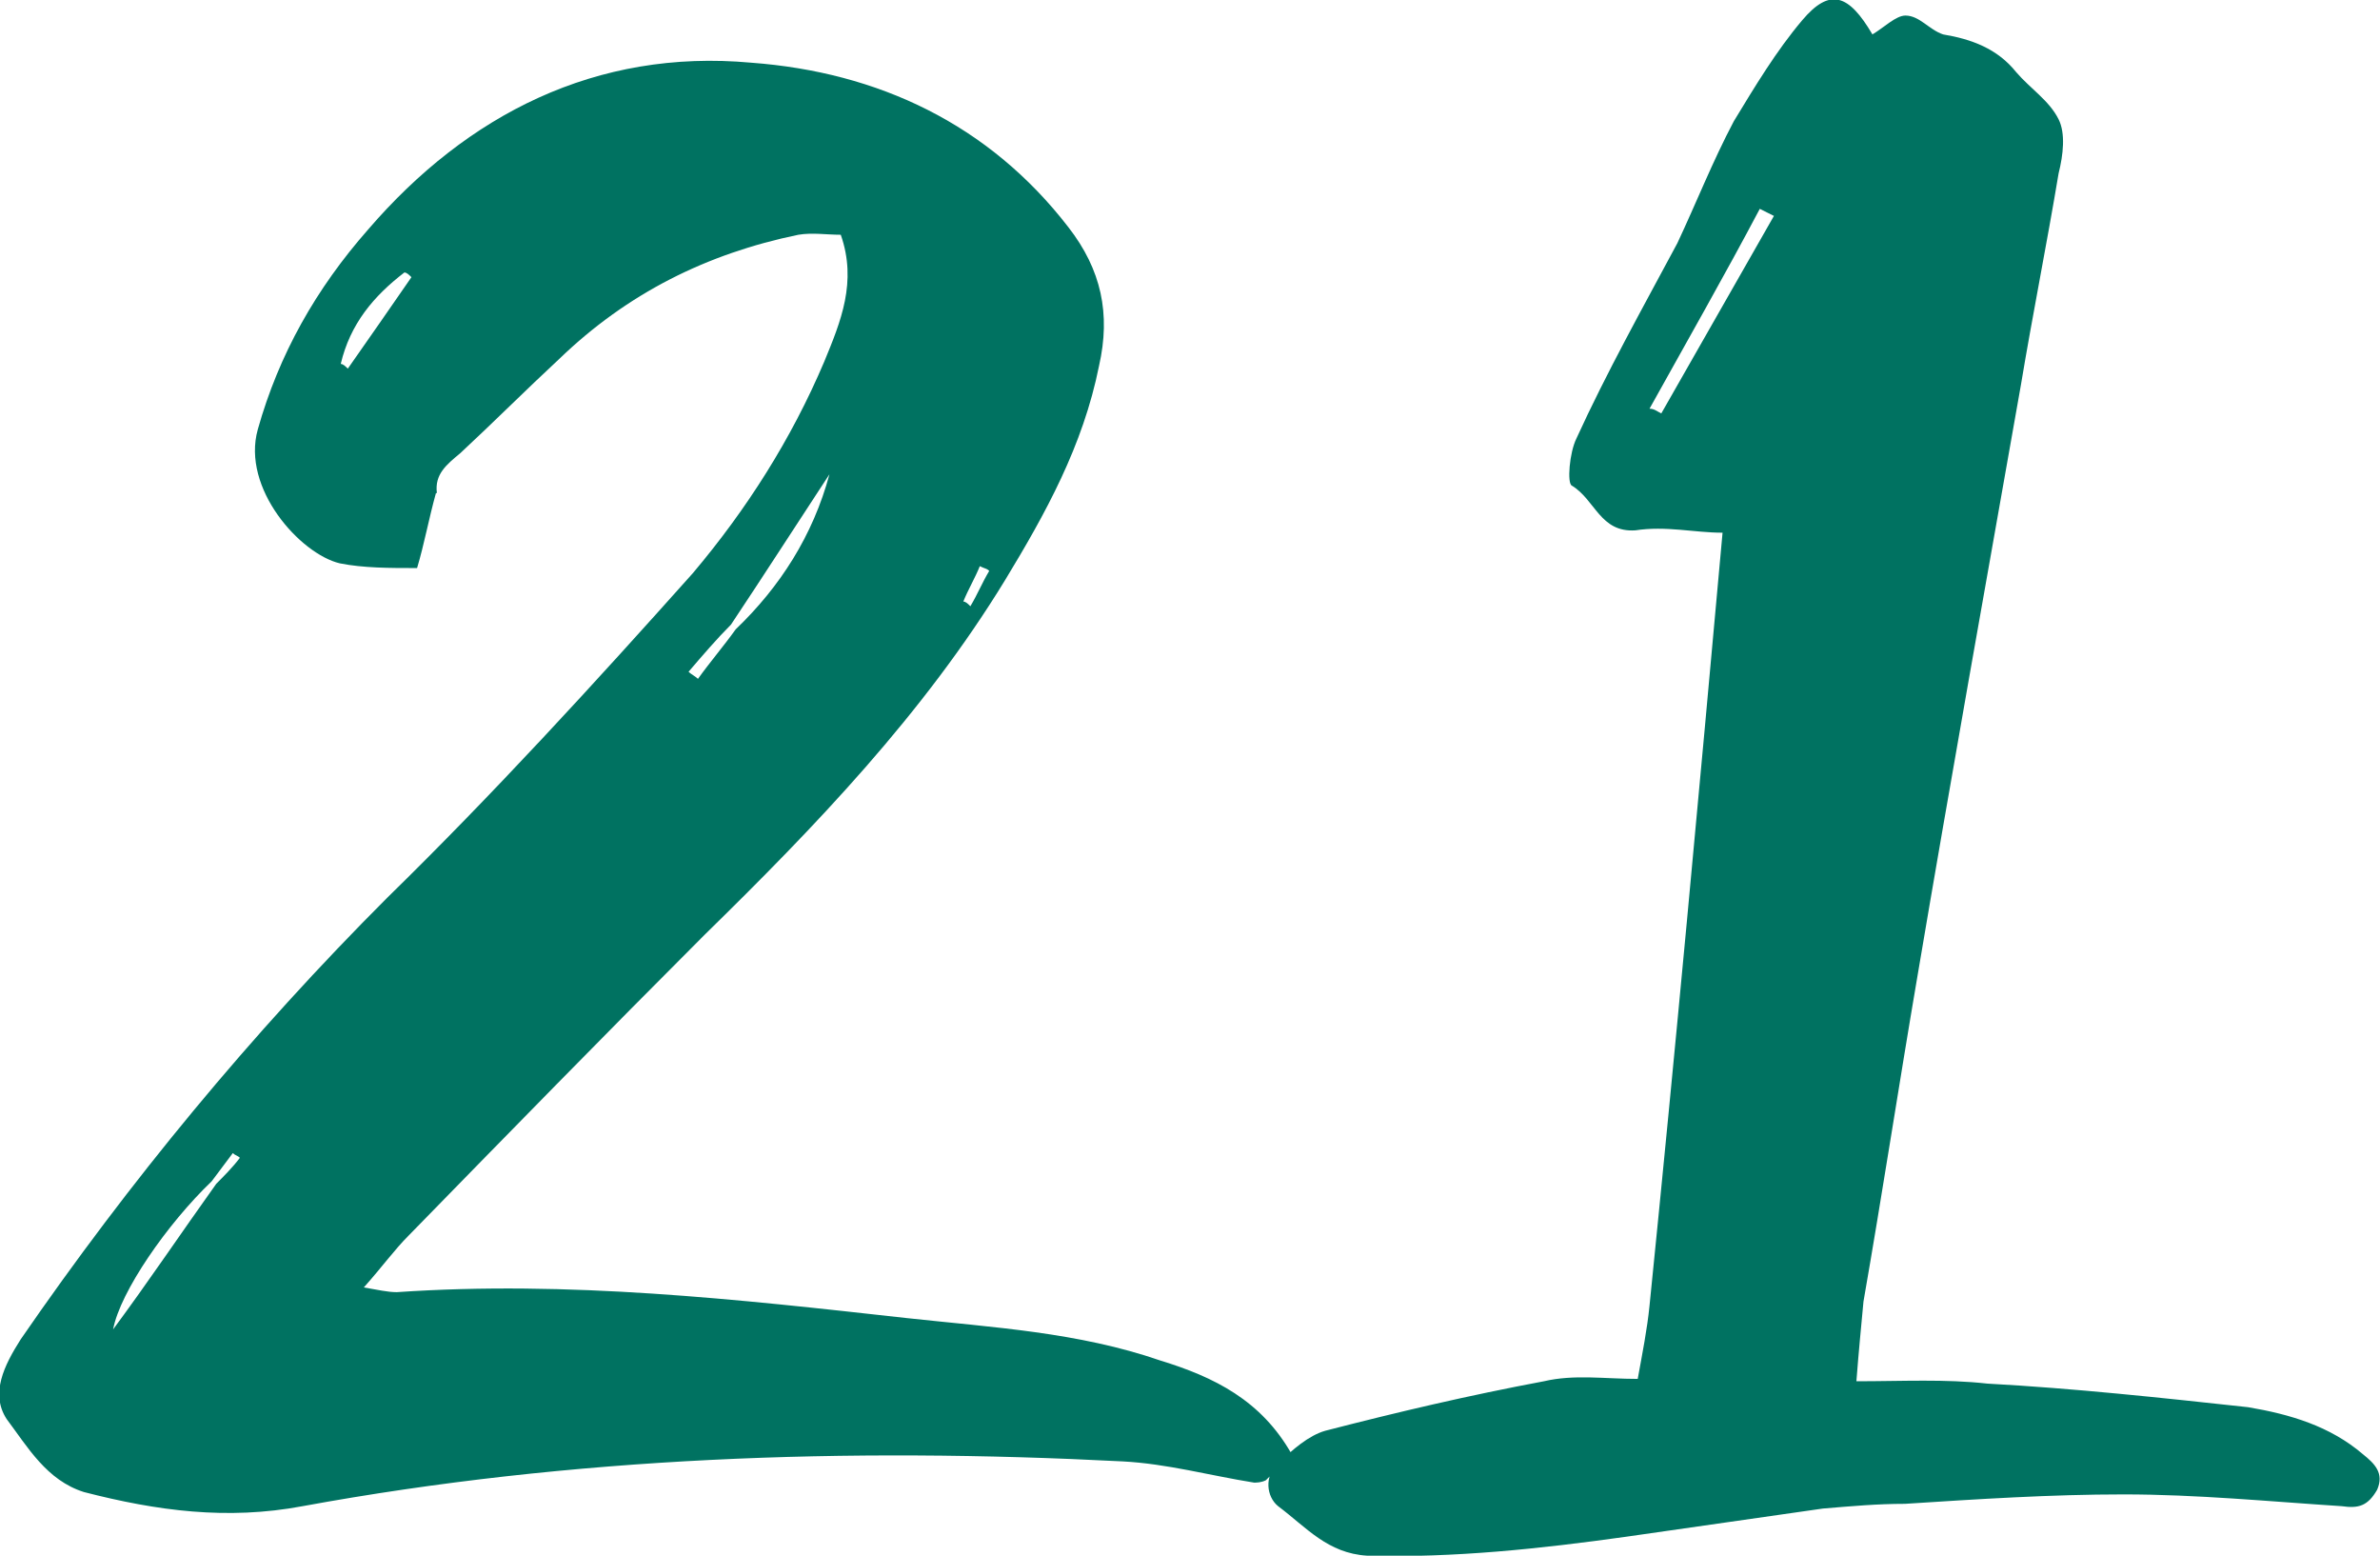 <?xml version="1.0" encoding="UTF-8"?><svg id="Ebene_1" xmlns="http://www.w3.org/2000/svg" xmlns:xlink="http://www.w3.org/1999/xlink" viewBox="0 0 50.5 33"><defs><style>.cls-1{clip-path:url(#clippath);}.cls-2{fill:none;}.cls-2,.cls-3{stroke-width:0px;}.cls-3{fill:#007261;}</style><clipPath id="clippath"><rect class="cls-2" width="50.5" height="33"/></clipPath></defs><g class="cls-1"><path class="cls-3" d="m37.64,4.58c-.8,1.4-1.59,2.79-2.39,4.19-.1-.05-.15-.1-.25-.1.8-1.44,1.6-2.84,2.34-4.24.1.05.2.1.3.15m1.75,24.72c.05-.65.1-1.15.15-1.69.4-2.29.75-4.59,1.15-6.93.7-4.14,1.45-8.32,2.19-12.51.25-1.5.55-2.99.8-4.49.1-.4.15-.85,0-1.15-.2-.4-.6-.65-.9-1-.4-.5-.95-.7-1.55-.8-.3-.1-.5-.4-.8-.4-.2,0-.45.25-.7.4-.5-.85-.9-1-1.49-.3-.55.65-1,1.4-1.45,2.14-.45.85-.8,1.74-1.2,2.59-.75,1.4-1.5,2.74-2.14,4.14-.15.3-.2.95-.1,1,.5.3.6,1,1.35.95.65-.1,1.25.05,1.85.05-.5,5.53-1,10.97-1.55,16.4-.05.5-.15,1-.25,1.55-.7,0-1.35-.1-1.99.05-1.6.3-3.09.65-4.64,1.05-.35.1-.7.4-1,.7-.3.25-.25.7,0,.9.6.45,1.05,1,1.89,1.05,1.84.05,3.69-.15,5.48-.4l4.19-.6c.6-.05,1.15-.1,1.74-.1,1.55-.1,3.09-.2,4.64-.2s3.09.15,4.63.25c.35.05.55,0,.75-.35.15-.35-.05-.55-.3-.75-.7-.6-1.55-.85-2.44-1-1.84-.2-3.69-.4-5.53-.5-.9-.1-1.79-.05-2.79-.05M20.99,12.11c-.15.25-.25.5-.4.75-.05-.05-.1-.1-.15-.1.1-.25.25-.5.35-.75.1.05.15.05.2.1M7.23,7.72c.2-.85.7-1.44,1.35-1.94.05,0,.1.05.15.1-.45.65-.9,1.3-1.35,1.94-.05-.05-.1-.1-.15-.1m8.38,5.63c-.25.35-.55.7-.8,1.05-.05-.05-.15-.1-.2-.15.3-.35.6-.7.9-1,.7-1.05,1.4-2.14,2.09-3.19-.35,1.3-1.05,2.39-1.99,3.29m-11.12,11.71c.15-.2.3-.4.45-.6.05.05.1.05.15.1-.15.2-.35.4-.5.55-.75,1.05-1.45,2.09-2.19,3.09.15-.8,1.15-2.24,2.09-3.14m4.78-14.6c-.05-.4.2-.6.5-.85.7-.65,1.4-1.35,2.09-1.99,1.45-1.4,3.14-2.24,5.08-2.64.3-.05.6,0,.9,0,.35,1,0,1.84-.35,2.69-.7,1.65-1.65,3.14-2.79,4.49-2.09,2.34-4.24,4.69-6.48,6.88-2.89,2.89-5.48,6.03-7.78,9.37-.35.55-.65,1.15-.3,1.69.45.6.85,1.3,1.64,1.55,1.55.4,3.04.6,4.64.3,5.73-1.05,11.56-1.25,17.4-.95.95.05,1.85.3,2.79.45.05,0,.15,0,.25-.05.15-.15.35-.35.55-.55-.65-1.15-1.65-1.64-2.79-1.99-1.74-.6-3.54-.7-5.38-.9-3.59-.4-7.18-.8-10.82-.55-.2,0-.4-.05-.7-.1.4-.45.65-.8.95-1.1,2.09-2.14,4.19-4.29,6.28-6.38,2.34-2.29,4.64-4.68,6.38-7.53.85-1.4,1.65-2.84,1.99-4.54.25-1.1.05-2.04-.65-2.94-1.69-2.19-4.04-3.29-6.73-3.49-3.29-.3-6.03,1.1-8.13,3.54-1.1,1.25-1.89,2.64-2.34,4.24-.35,1.25.9,2.64,1.74,2.84.5.1,1.05.1,1.64.1.15-.5.25-1.05.4-1.59"/></g></svg>